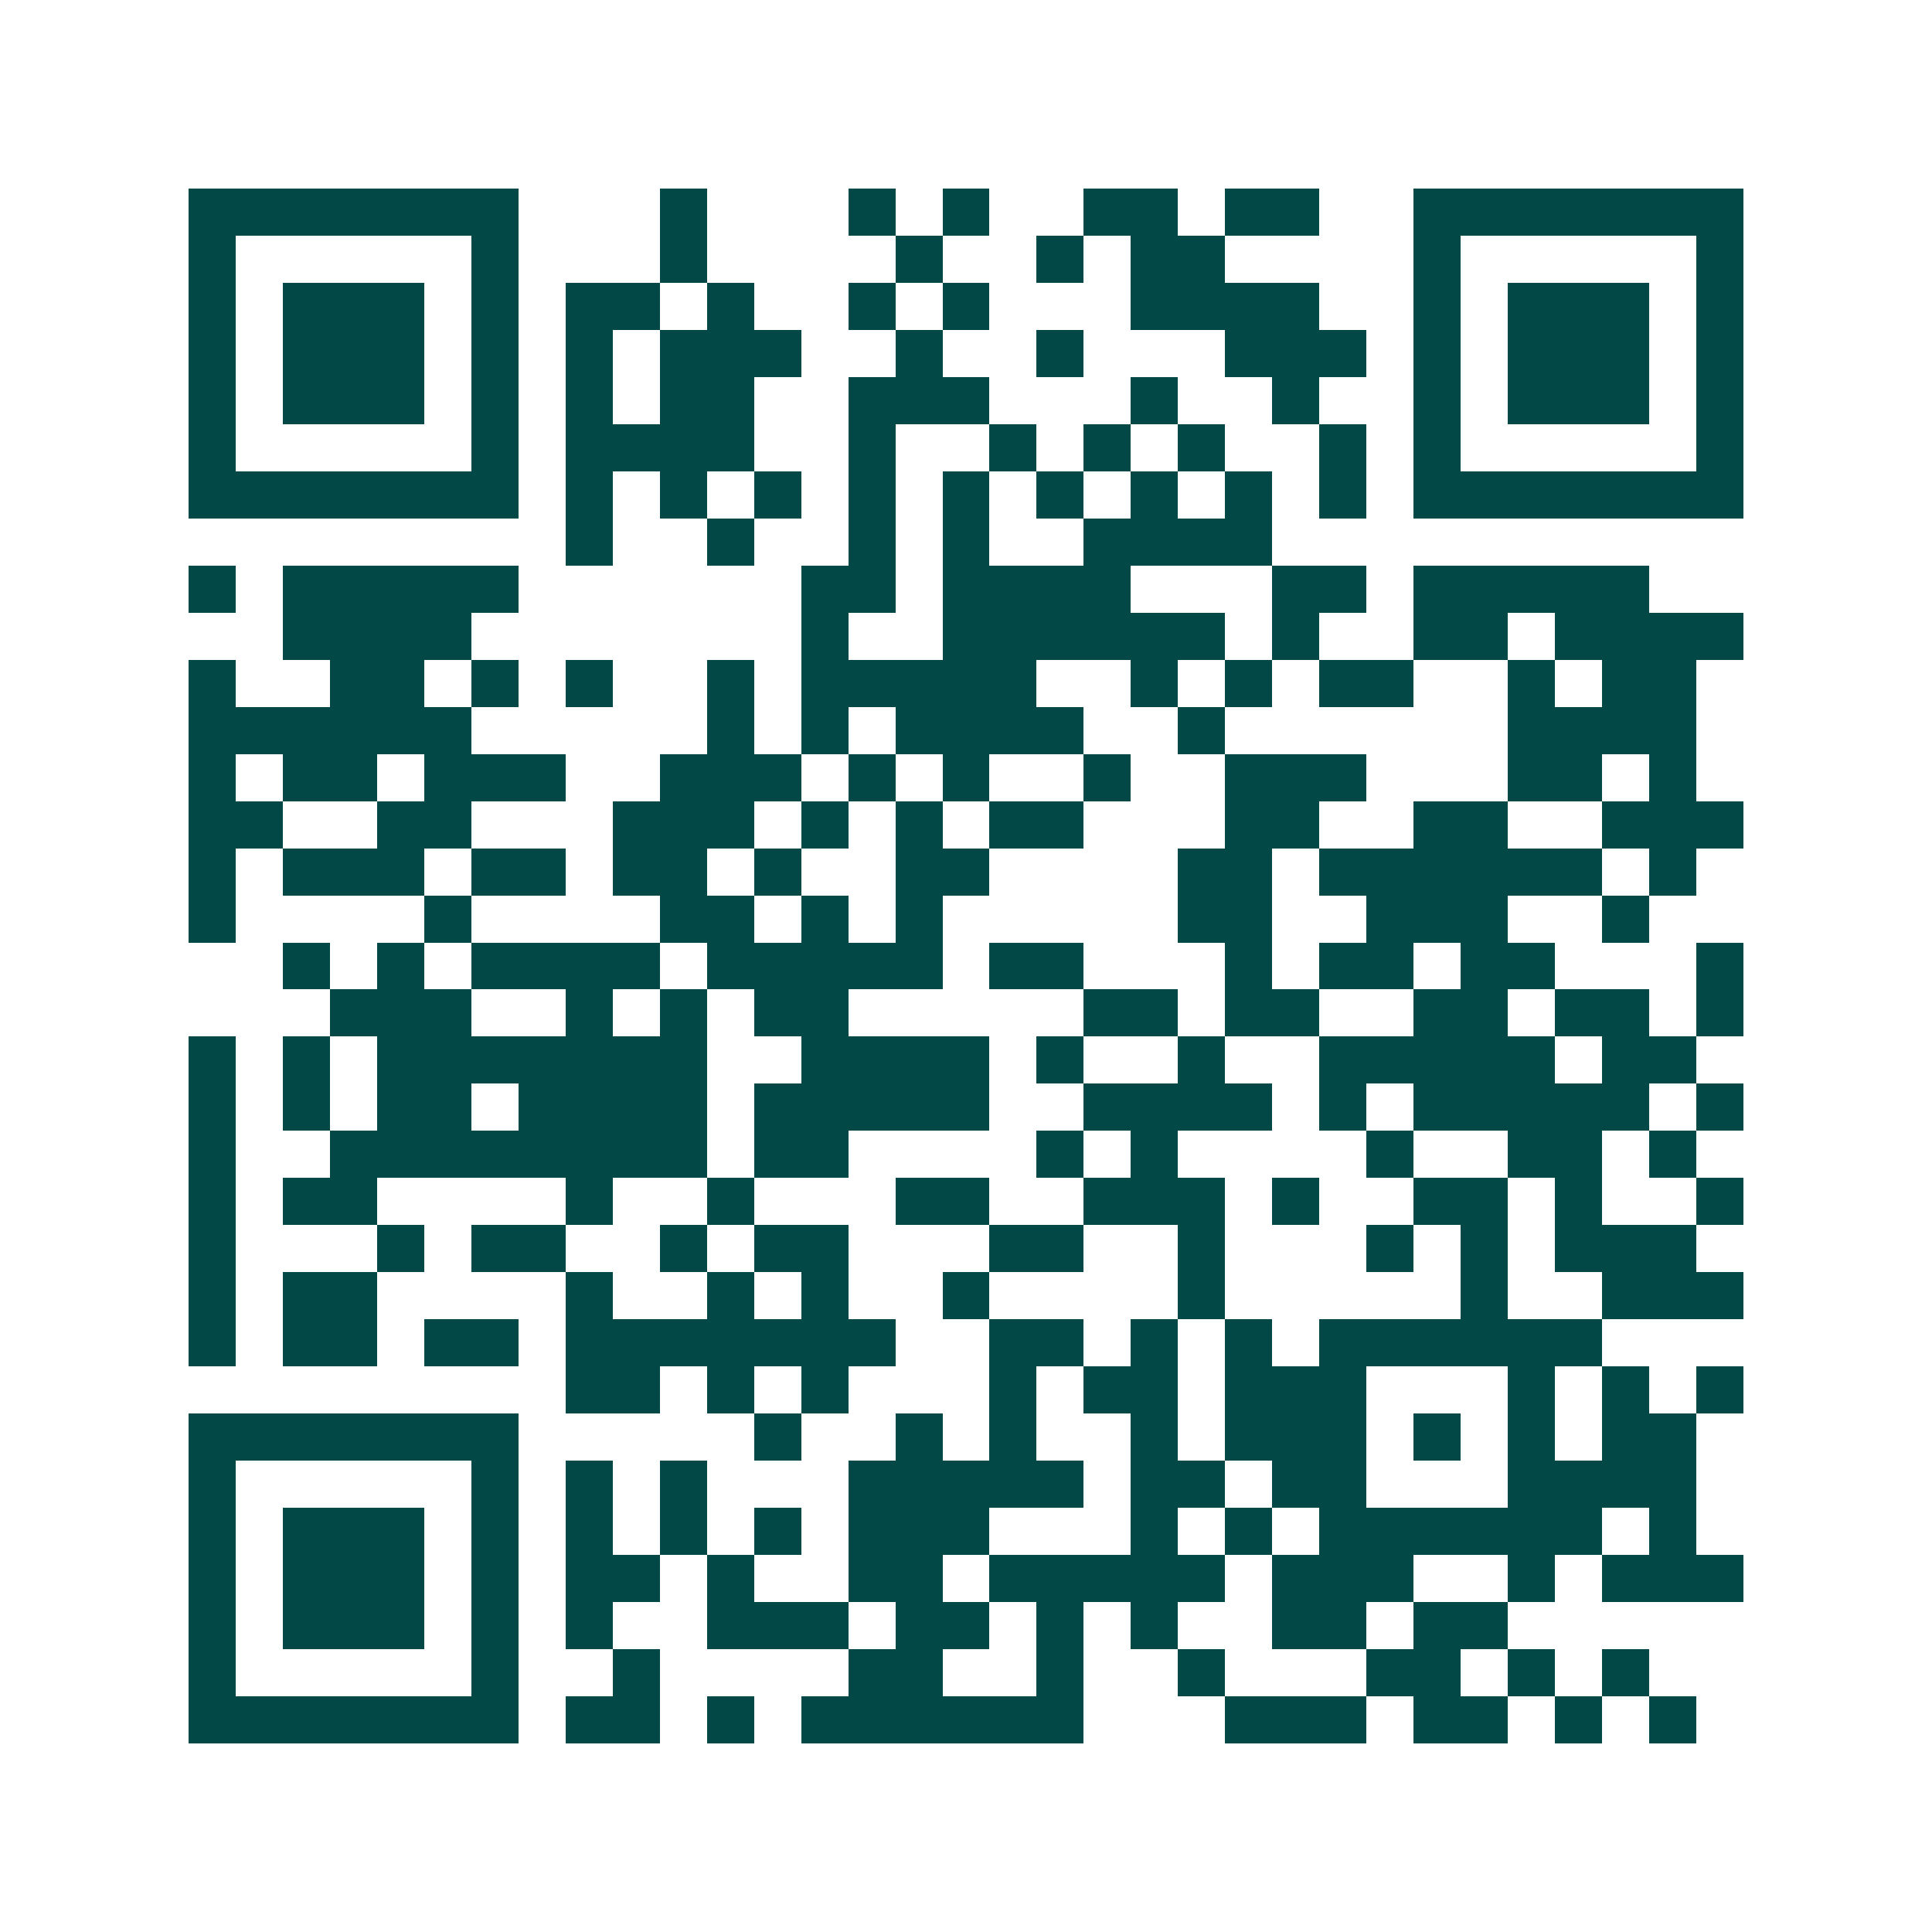 <svg xmlns="http://www.w3.org/2000/svg" width="200" height="200" viewBox="0 0 41 41" shape-rendering="crispEdges"><path fill="#ffffff" d="M0 0h41v41H0z"/><path stroke="#014847" d="M4 4.5h7m3 0h1m3 0h1m1 0h1m2 0h2m1 0h2m2 0h7M4 5.5h1m5 0h1m3 0h1m4 0h1m2 0h1m1 0h2m4 0h1m5 0h1M4 6.5h1m1 0h3m1 0h1m1 0h2m1 0h1m2 0h1m1 0h1m3 0h4m2 0h1m1 0h3m1 0h1M4 7.5h1m1 0h3m1 0h1m1 0h1m1 0h3m2 0h1m2 0h1m3 0h3m1 0h1m1 0h3m1 0h1M4 8.5h1m1 0h3m1 0h1m1 0h1m1 0h2m2 0h3m3 0h1m2 0h1m2 0h1m1 0h3m1 0h1M4 9.5h1m5 0h1m1 0h4m2 0h1m2 0h1m1 0h1m1 0h1m2 0h1m1 0h1m5 0h1M4 10.5h7m1 0h1m1 0h1m1 0h1m1 0h1m1 0h1m1 0h1m1 0h1m1 0h1m1 0h1m1 0h7M12 11.5h1m2 0h1m2 0h1m1 0h1m2 0h4M4 12.5h1m1 0h5m6 0h2m1 0h4m3 0h2m1 0h5M6 13.5h4m7 0h1m2 0h6m1 0h1m2 0h2m1 0h4M4 14.5h1m2 0h2m1 0h1m1 0h1m2 0h1m1 0h5m2 0h1m1 0h1m1 0h2m2 0h1m1 0h2M4 15.5h6m5 0h1m1 0h1m1 0h4m2 0h1m6 0h4M4 16.5h1m1 0h2m1 0h3m2 0h3m1 0h1m1 0h1m2 0h1m2 0h3m3 0h2m1 0h1M4 17.5h2m2 0h2m3 0h3m1 0h1m1 0h1m1 0h2m3 0h2m2 0h2m2 0h3M4 18.5h1m1 0h3m1 0h2m1 0h2m1 0h1m2 0h2m4 0h2m1 0h6m1 0h1M4 19.5h1m4 0h1m4 0h2m1 0h1m1 0h1m5 0h2m2 0h3m2 0h1M6 20.5h1m1 0h1m1 0h4m1 0h5m1 0h2m3 0h1m1 0h2m1 0h2m3 0h1M7 21.5h3m2 0h1m1 0h1m1 0h2m5 0h2m1 0h2m2 0h2m1 0h2m1 0h1M4 22.5h1m1 0h1m1 0h7m2 0h4m1 0h1m2 0h1m2 0h5m1 0h2M4 23.5h1m1 0h1m1 0h2m1 0h4m1 0h5m2 0h4m1 0h1m1 0h5m1 0h1M4 24.5h1m2 0h8m1 0h2m4 0h1m1 0h1m4 0h1m2 0h2m1 0h1M4 25.5h1m1 0h2m4 0h1m2 0h1m3 0h2m2 0h3m1 0h1m2 0h2m1 0h1m2 0h1M4 26.5h1m3 0h1m1 0h2m2 0h1m1 0h2m3 0h2m2 0h1m3 0h1m1 0h1m1 0h3M4 27.5h1m1 0h2m4 0h1m2 0h1m1 0h1m2 0h1m4 0h1m5 0h1m2 0h3M4 28.5h1m1 0h2m1 0h2m1 0h7m2 0h2m1 0h1m1 0h1m1 0h6M12 29.5h2m1 0h1m1 0h1m3 0h1m1 0h2m1 0h3m3 0h1m1 0h1m1 0h1M4 30.5h7m5 0h1m2 0h1m1 0h1m2 0h1m1 0h3m1 0h1m1 0h1m1 0h2M4 31.5h1m5 0h1m1 0h1m1 0h1m3 0h5m1 0h2m1 0h2m3 0h4M4 32.5h1m1 0h3m1 0h1m1 0h1m1 0h1m1 0h1m1 0h3m3 0h1m1 0h1m1 0h6m1 0h1M4 33.5h1m1 0h3m1 0h1m1 0h2m1 0h1m2 0h2m1 0h5m1 0h3m2 0h1m1 0h3M4 34.5h1m1 0h3m1 0h1m1 0h1m2 0h3m1 0h2m1 0h1m1 0h1m2 0h2m1 0h2M4 35.5h1m5 0h1m2 0h1m4 0h2m2 0h1m2 0h1m3 0h2m1 0h1m1 0h1M4 36.5h7m1 0h2m1 0h1m1 0h6m3 0h3m1 0h2m1 0h1m1 0h1"/></svg>
